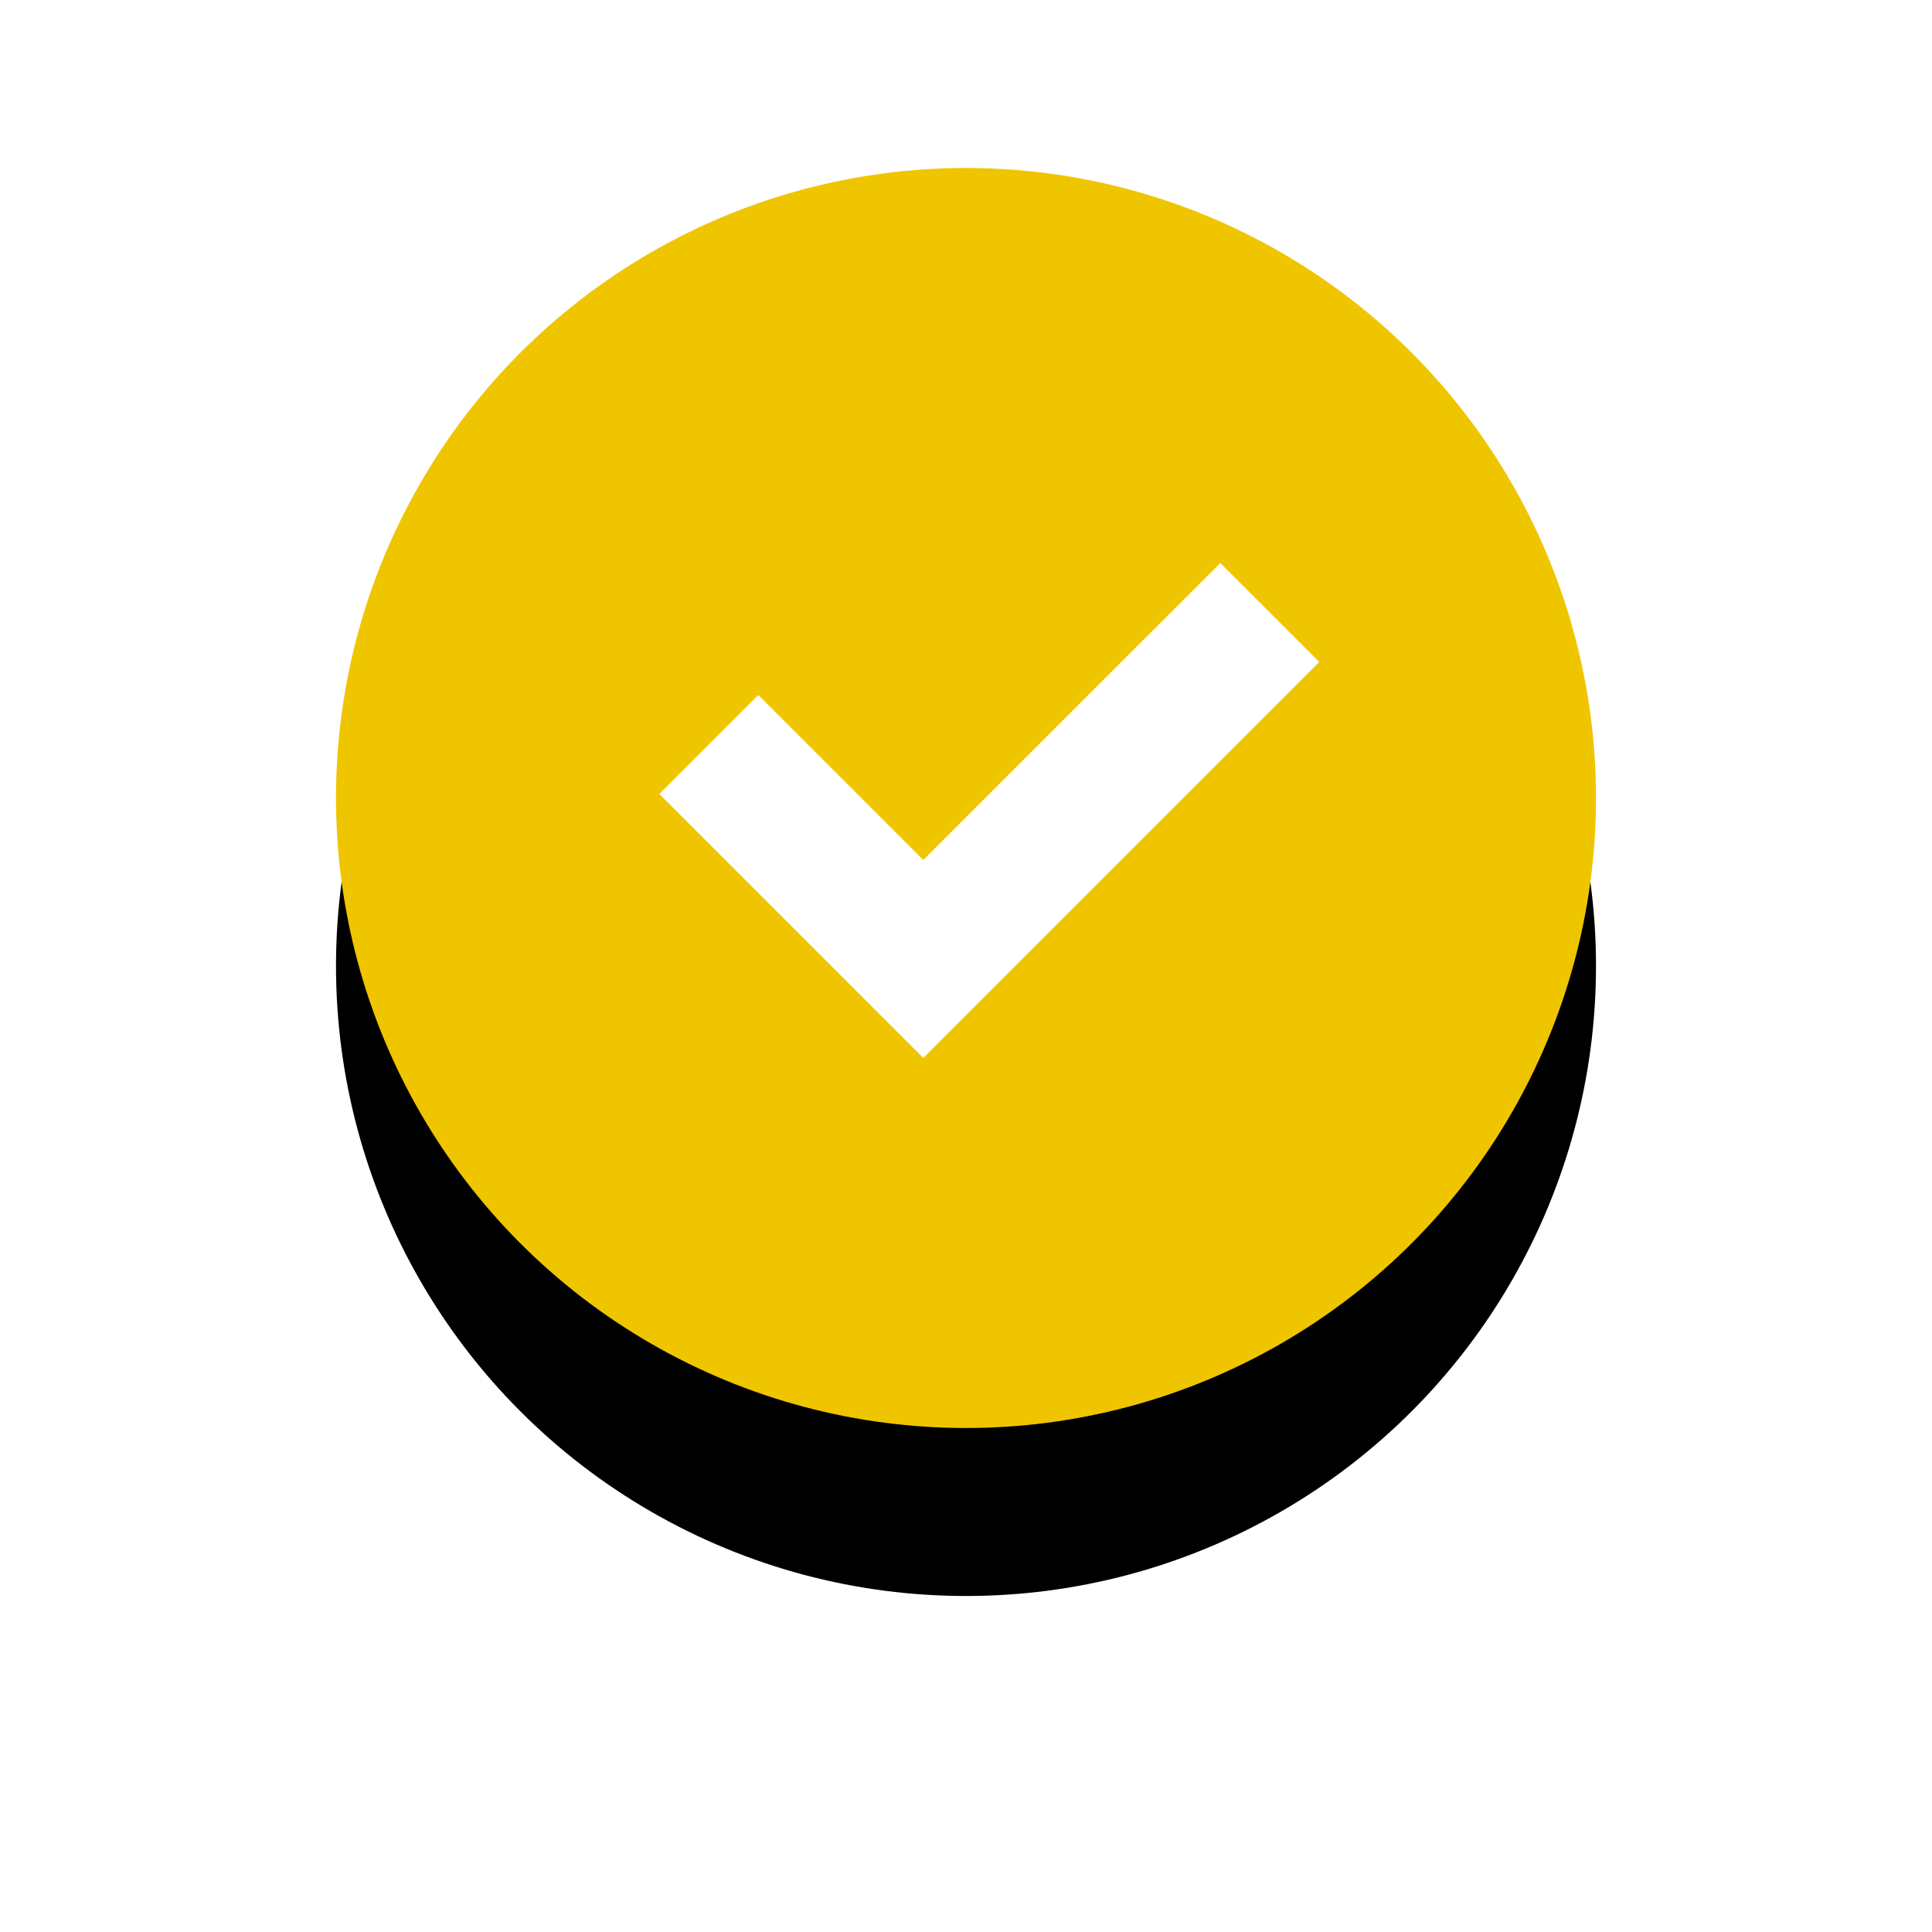 <?xml version="1.0" encoding="UTF-8"?>
<svg width="46px" height="46px" viewBox="0 0 46 46" version="1.1" xmlns="http://www.w3.org/2000/svg" xmlns:xlink="http://www.w3.org/1999/xlink">
    <!-- Generator: sketchtool 59.1 (101010) - https://sketch.com -->
    <title>54DFC0C5-EC51-4E50-A007-24DB758D01E4</title>
    <desc>Created with sketchtool.</desc>
    <defs>
        <circle id="path-1" cx="15" cy="15" r="15"></circle>
        <filter x="-46.7%" y="-33.3%" width="193.3%" height="193.3%" filterUnits="objectBoundingBox" id="filter-2">
            <feOffset dx="0" dy="4" in="SourceAlpha" result="shadowOffsetOuter1"></feOffset>
            <feGaussianBlur stdDeviation="4" in="shadowOffsetOuter1" result="shadowBlurOuter1"></feGaussianBlur>
            <feColorMatrix values="0 0 0 0 0   0 0 0 0 0   0 0 0 0 0  0 0 0 0.257 0" type="matrix" in="shadowBlurOuter1"></feColorMatrix>
        </filter>
    </defs>
    <g id="Page-1" stroke="none" stroke-width="1" fill="none" fill-rule="evenodd">
        <g id="igg_babylon" transform="translate(-191, -2347)">
            <g id="check" transform="translate(199, 2351)">
                <g id="Oval">
                    <use fill="black" fill-opacity="1" filter="url(#filter-2)" xlink:href="#path-1"></use>
                    <use fill="#EFC500" fill-rule="evenodd" xlink:href="#path-1"></use>
                </g>
                <path d="M11.111,20 L11.111,16.667 L16.666,16.667 L16.667,6.667 L20,6.667 L20,20 L11.111,20 Z" id="Combined-Shape" fill="#FFFFFF" transform="translate(15.556, 13.333) rotate(45) translate(-15.556, -13.333) "></path>
            </g>
        </g>
    </g>
</svg>